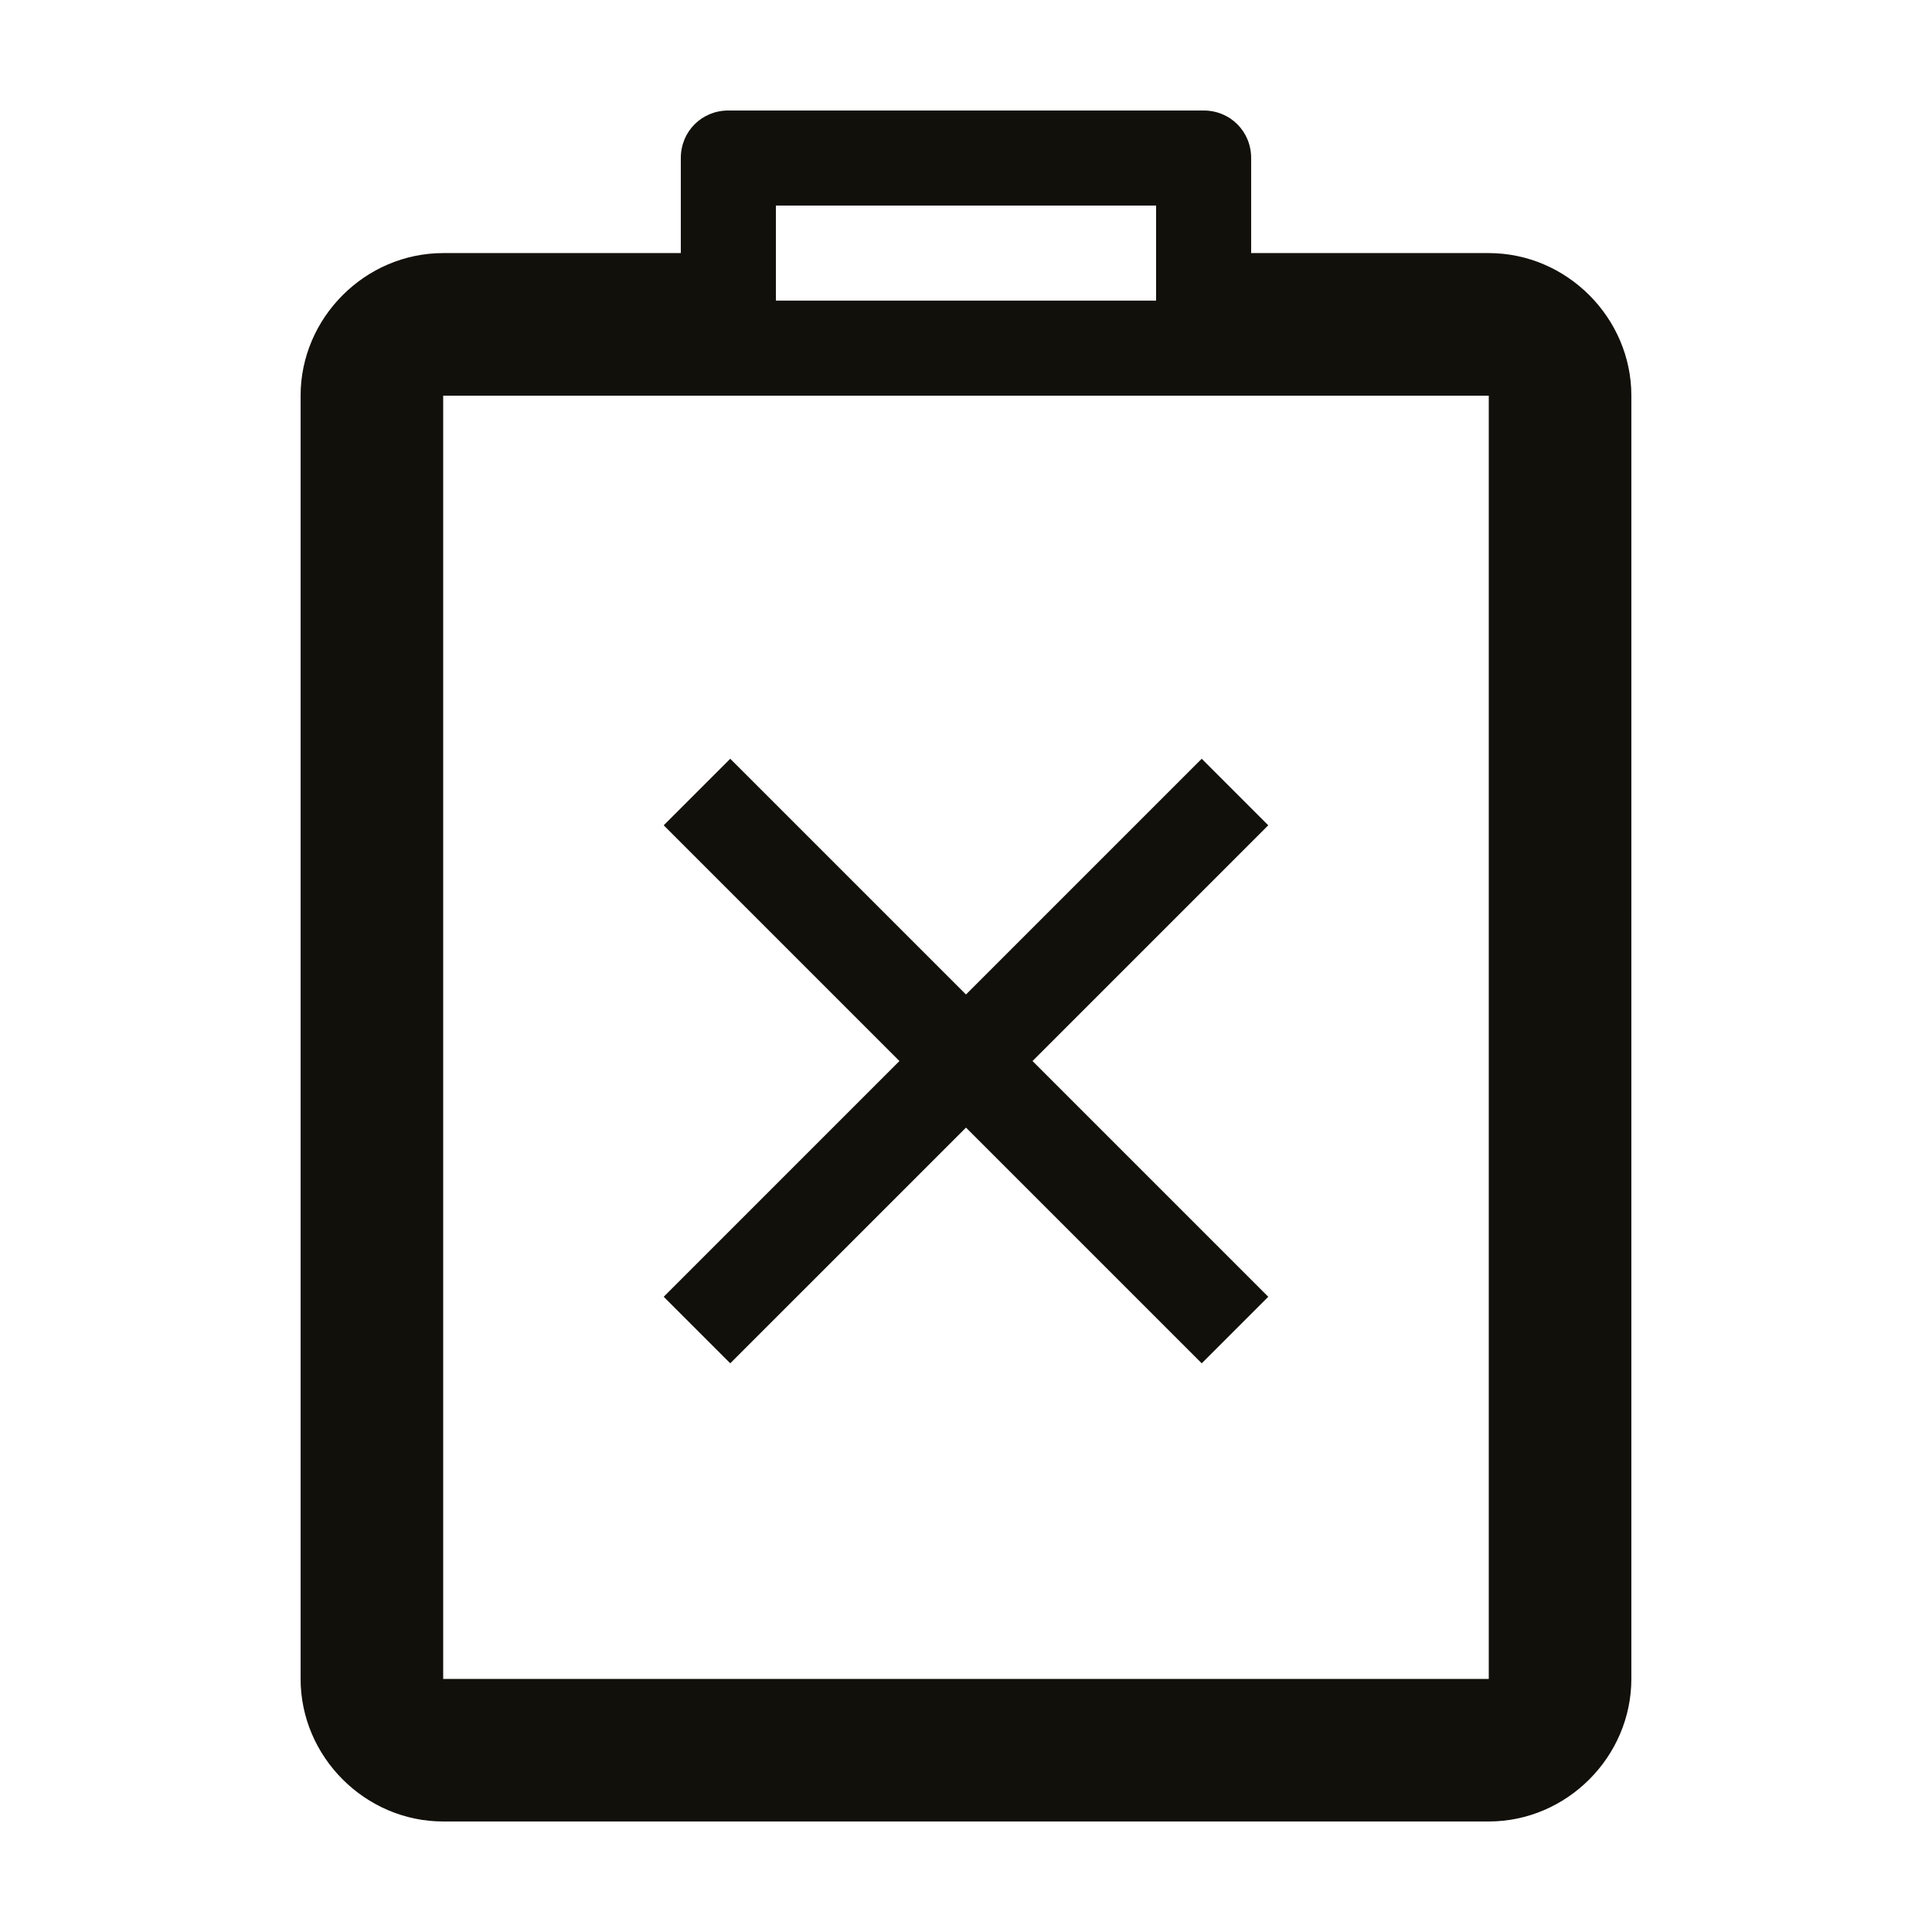 <?xml version="1.0" encoding="UTF-8"?>
<!-- Uploaded to: ICON Repo, www.svgrepo.com, Generator: ICON Repo Mixer Tools -->
<svg width="800px" height="800px" version="1.1" viewBox="144 144 512 512" xmlns="http://www.w3.org/2000/svg">
 <g fill="#12100a">
  <path d="m261.45 626.71h277.09c20.656 0 37.785-17.129 37.785-37.785l0.004-340.07c0-20.656-17.129-37.785-37.785-37.785h-62.977v-25.191c0-7.055-5.543-12.594-12.594-12.594h-125.95c-7.055 0-12.598 5.539-12.598 12.594v25.191h-62.977c-20.656 0-37.785 17.129-37.785 37.785v340.07c0 20.656 17.129 37.785 37.785 37.785zm88.168-428.23h100.76v25.191l-100.76-0.004zm-88.168 50.379h277.09v340.07h-277.09z"/>
  <path d="m462.47 345.08-62.473 62.473-62.473-62.473-17.633 17.633 62.469 62.473-62.469 62.473 17.633 17.633 62.473-62.469 62.473 62.469 17.633-17.633-62.473-62.473 62.473-62.473z"/>
 </g>
</svg>